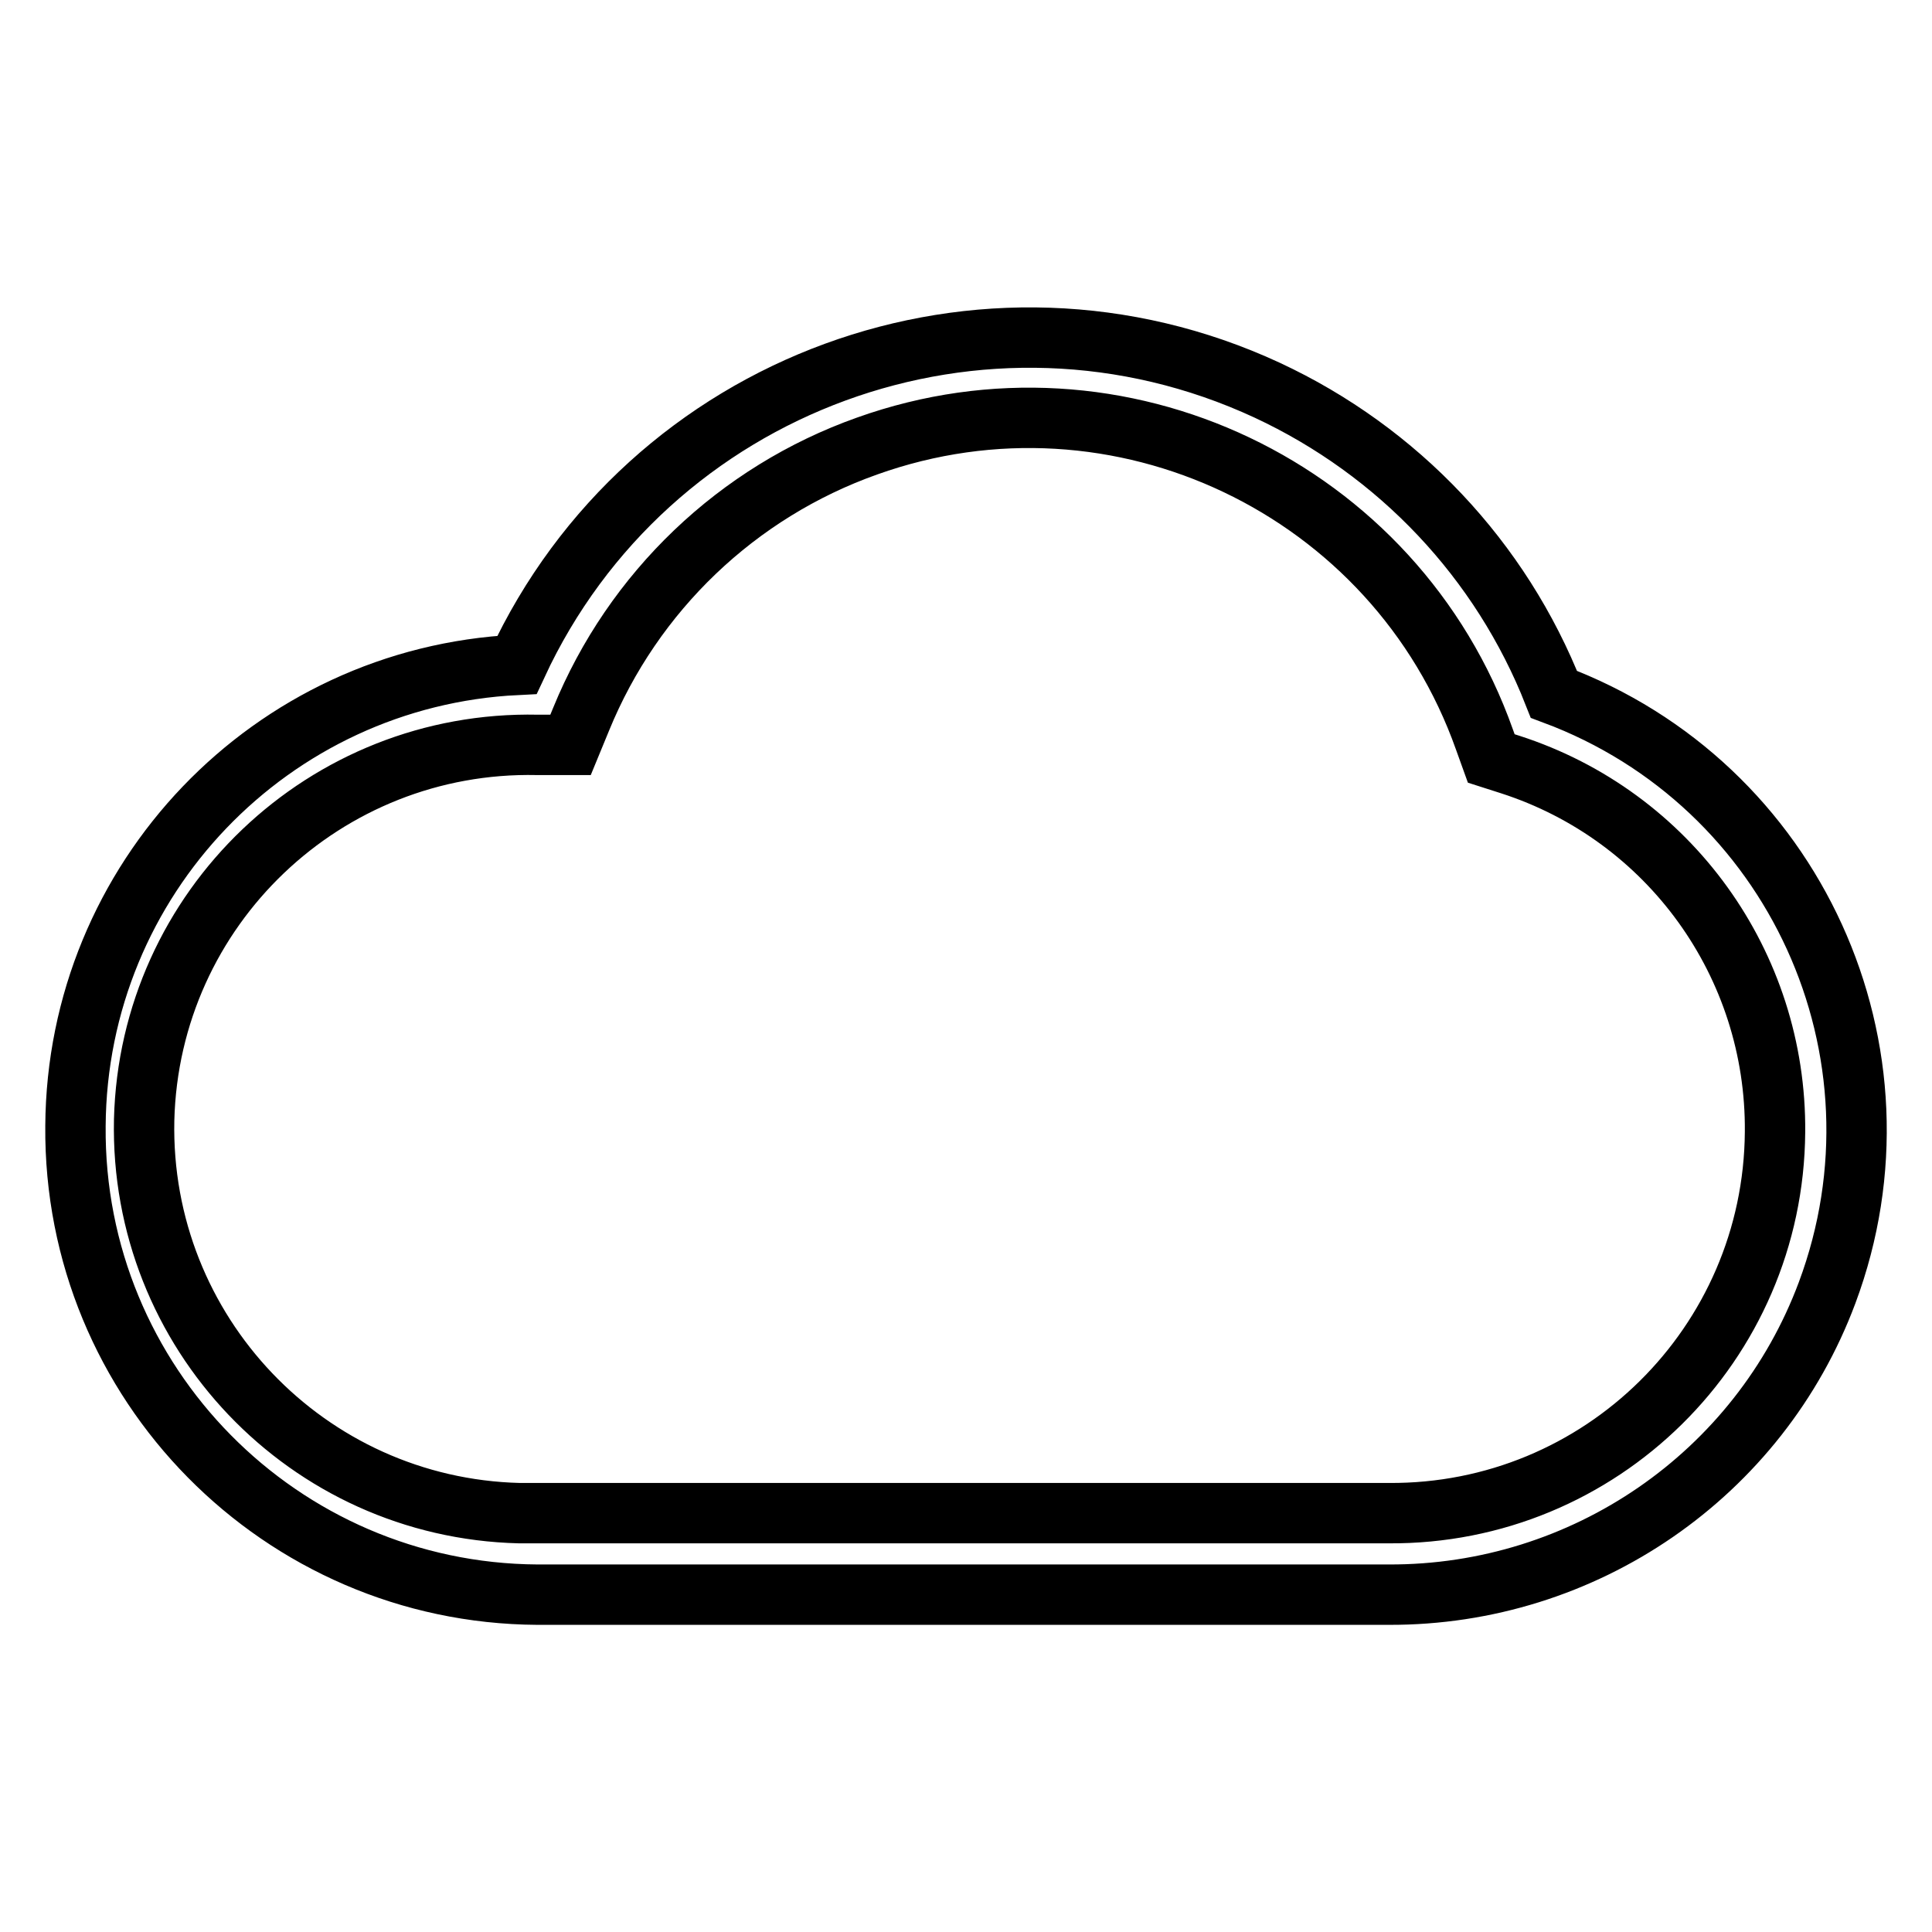 <?xml version="1.0" encoding="utf-8"?>
<!-- Svg Vector Icons : http://www.onlinewebfonts.com/icon -->
<!DOCTYPE svg PUBLIC "-//W3C//DTD SVG 1.1//EN" "http://www.w3.org/Graphics/SVG/1.1/DTD/svg11.dtd">
<svg version="1.1" xmlns="http://www.w3.org/2000/svg" xmlns:xlink="http://www.w3.org/1999/xlink" x="0px" y="0px" viewBox="0 0 256 256" enable-background="new 0 0 256 256" xml:space="preserve">
<g> <path stroke-width="8" fill-opacity="0" stroke="#000000"  d="M184,211.3H71.2c-34-0.2-61.5-28-61.2-62.1c0.2-32.7,25.9-59.5,58.5-61.1c17.4-37.5,61.9-53.8,99.4-36.4 c17.4,8.1,31,22.5,38,40.3c31.9,11.9,48.1,47.4,36.2,79.3C233.1,195.4,209.9,211.4,184,211.3z M71.2,98.7 c-28.1-0.6-51.4,21.6-52.1,49.7c-0.6,28.1,21.6,51.4,49.7,52.1c0.8,0,1.6,0,2.3,0H184c28.1,0.2,51-22.4,51.2-50.5 c0.2-22.2-14-41.9-35.1-48.7l-2.5-0.8l-0.9-2.5c-11.8-33.3-48.5-50.8-81.8-38.9c-17.2,6.1-31,19.3-37.9,36.2l-1.4,3.4L71.2,98.7 L71.2,98.7z"/></g>
</svg>